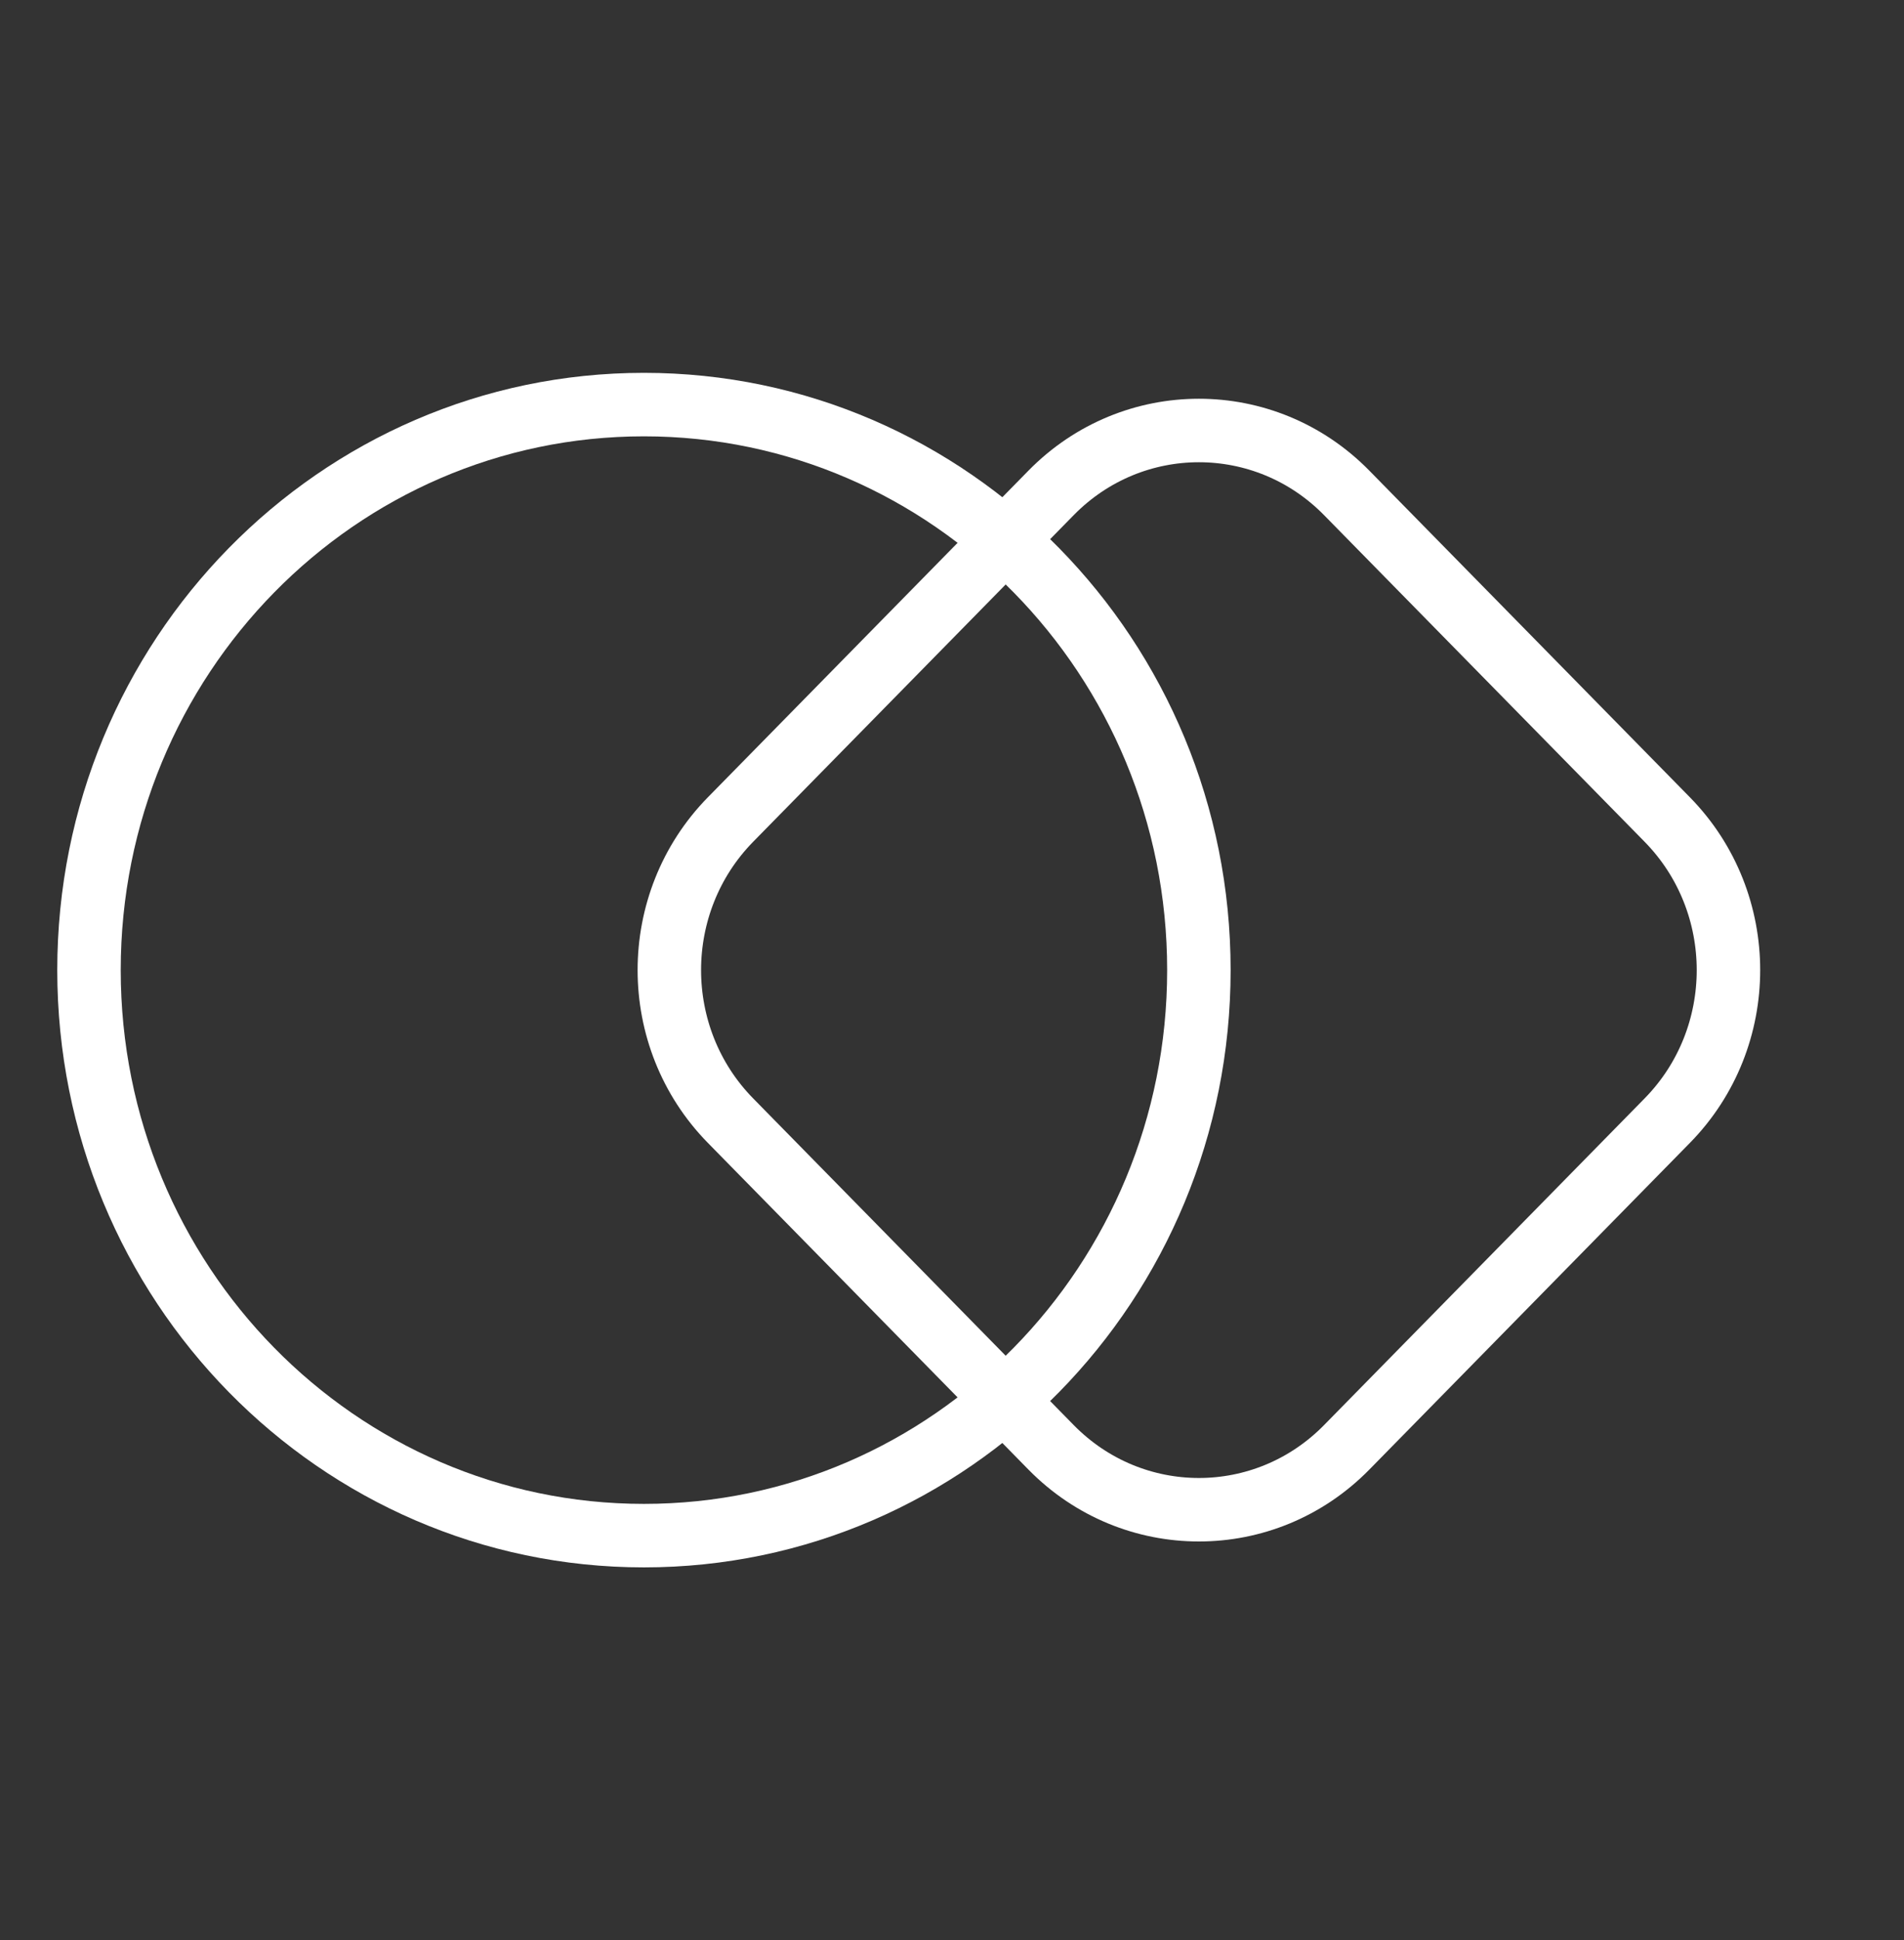 <svg width="54" height="55" viewBox="0 0 54 55" fill="none" xmlns="http://www.w3.org/2000/svg">
<rect x="0" y="0" width="54" height="55" fill="#333333" stroke="none"/>
<path d="M18.263 43.531C26.956 43.531 34.002 36.353 34.002 27.5C34.002 18.646 26.956 11.469 18.263 11.469C9.571 11.469 2.524 18.646 2.524 27.5C2.524 36.353 9.571 43.531 18.263 43.531Z" stroke="white" stroke-width="1.8"/>
<path d="M29.811 13.971L20.719 23.231C18.405 25.589 18.405 29.411 20.719 31.768L29.811 41.029C32.126 43.386 35.879 43.386 38.193 41.029L47.285 31.768C49.6 29.411 49.6 25.589 47.285 23.231L38.193 13.971C35.879 11.614 32.126 11.614 29.811 13.971Z" stroke="white" stroke-width="1.8"/>
</svg>
